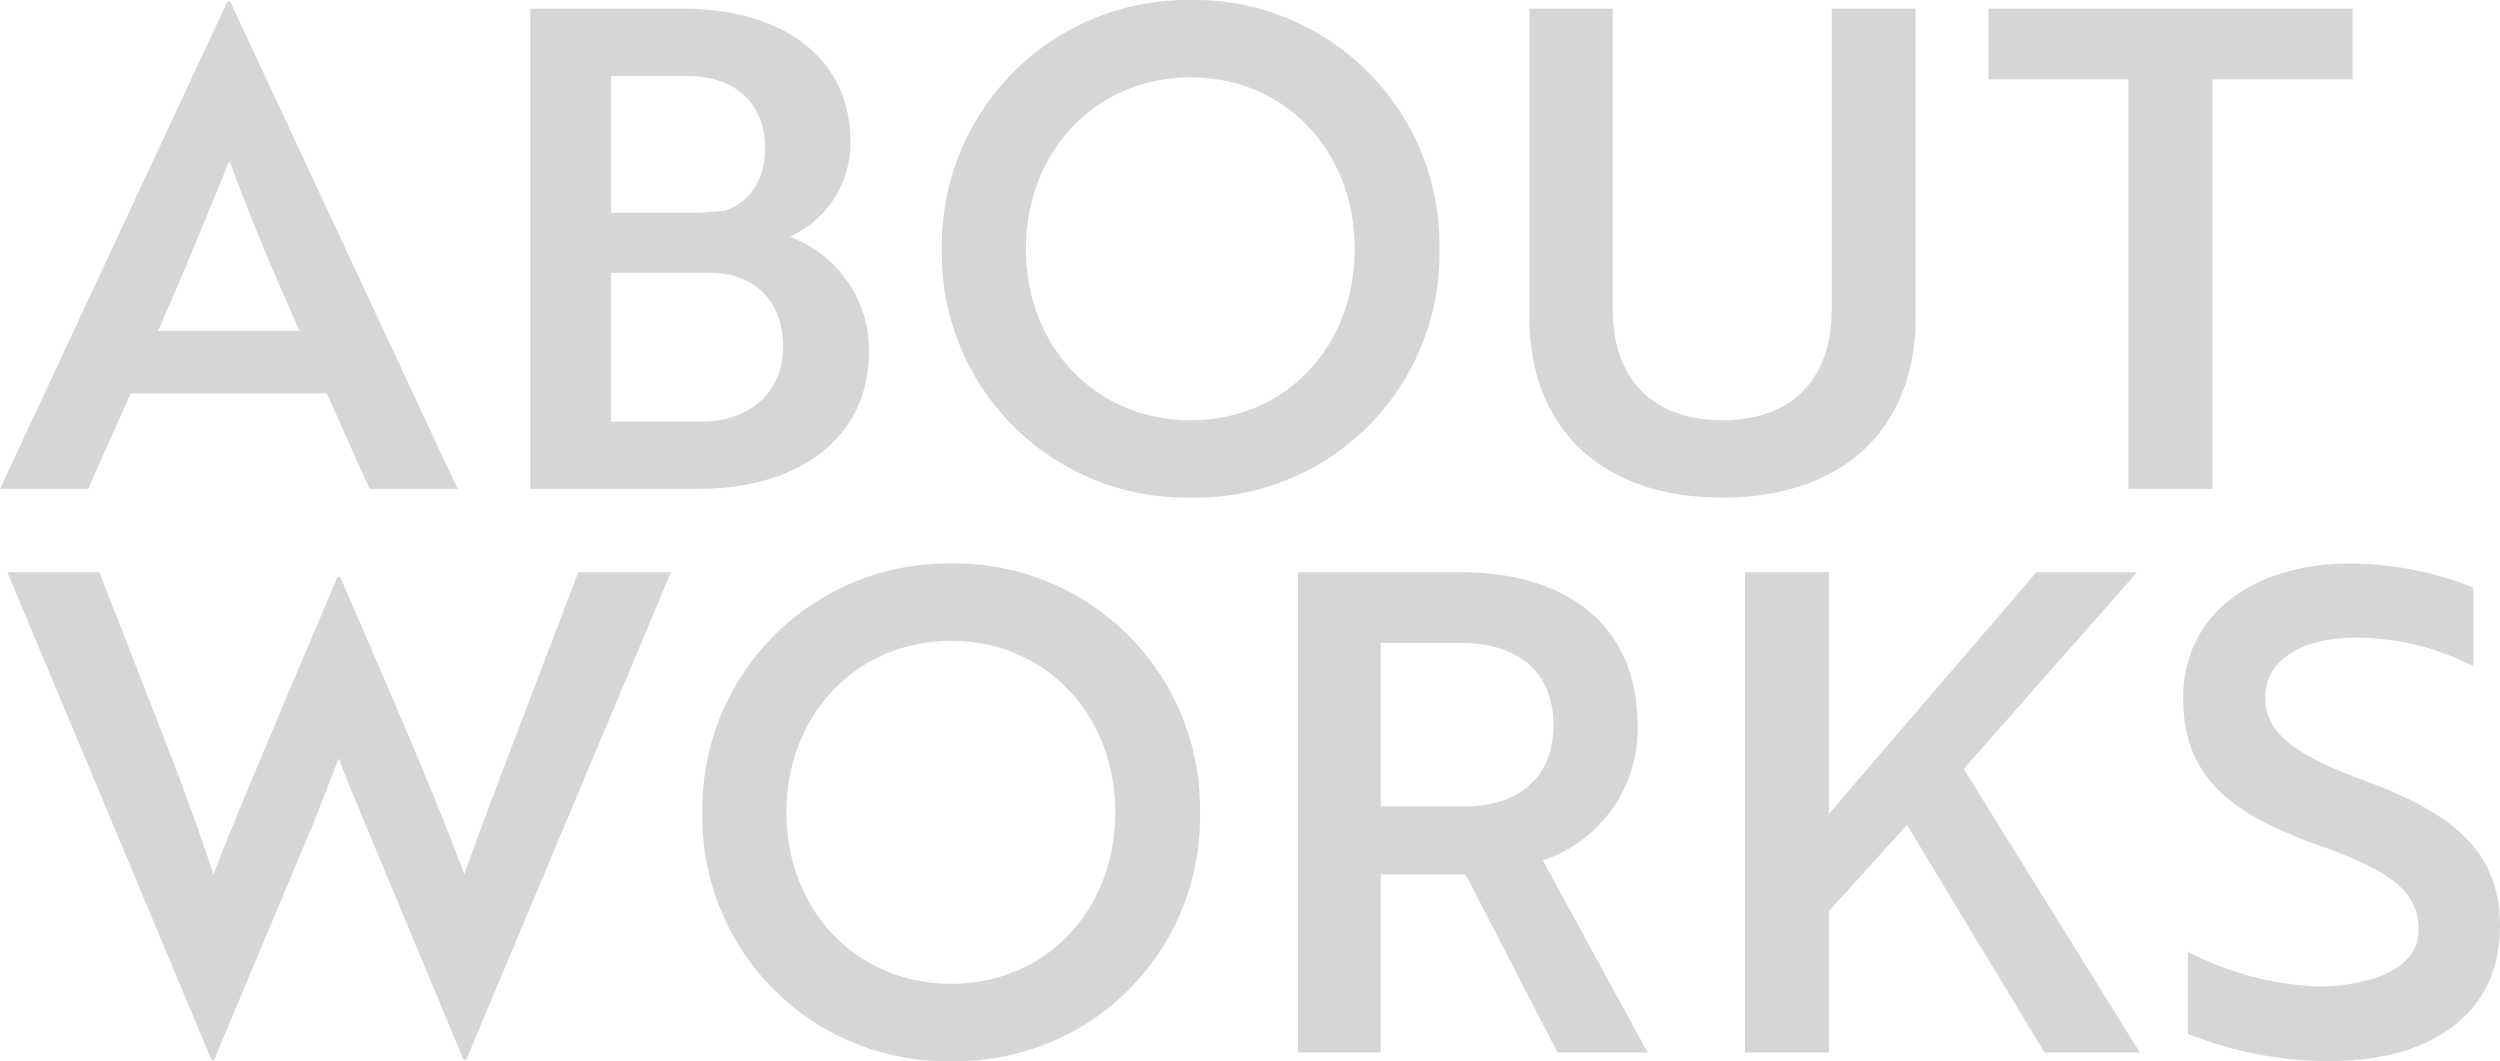 <svg xmlns="http://www.w3.org/2000/svg" width="217.385" height="92.268"><path d="M.001 42.514h7.656l3.709-8.294h17.052l3.715 8.294h7.656L20.011.114h-.232zm13.746-13.746c2.262-5.1 4.408-10.44 6.206-14.79 1.74 4.756 3.712 9.454 6.09 14.79zm54.926-8.178a8.96 8.96 0 005.278-8.236c0-7.482-6.09-11.6-14.616-11.6H46.111v41.76h14.555c8.874 0 14.906-4.466 14.906-12.006a10.529 10.529 0 00-6.899-9.918zm-15.544-2.088V6.614h6.67c4.118 0 6.728 2.378 6.728 6.264 0 2.842-1.392 4.756-3.538 5.452a34.412 34.412 0 01-3.538.174zm0 5.22h8.642c3.654 0 6.322 2.32 6.322 6.438 0 4-2.958 6.5-7.134 6.5h-7.83zm28.768-2.088a21.238 21.238 0 0021.634 21.634 21.2 21.2 0 0021.635-21.634A21.309 21.309 0 00103.531 0a21.343 21.343 0 00-21.634 21.634zm7.308 0c0-8.41 6.032-14.906 14.326-14.906s14.268 6.496 14.268 14.906c0 8.468-5.974 14.906-14.268 14.906s-14.326-6.438-14.326-14.906zM166.577.754h-7.311V26.97c0 6.032-3.48 9.57-9.512 9.57-5.974 0-9.512-3.538-9.512-9.57V.754h-7.25v26.854c0 9.628 6.264 15.66 16.762 15.66 10.556 0 16.82-6.032 16.82-15.66zm37.989 6.148V.754h-31.667v6.148h12.18v35.612h7.308V6.902zM.639 49.754l17.748 42.4h.232l8.642-20.59 2.2-5.626c.638 1.8 1.508 3.77 2.262 5.626l8.584 20.59h.232l17.806-42.4h-8.062c-3.074 8.12-7.946 20.706-9.918 26.274-2.378-6.554-6.96-16.994-10.788-25.868h-.232l-4.524 10.672-2.552 6.09c-1.45 3.422-2.842 6.844-3.712 9.106a214.3 214.3 0 00-3.77-10.5L8.643 49.754zm60.436 20.88a21.238 21.238 0 0021.634 21.634 21.2 21.2 0 0021.634-21.634A21.309 21.309 0 0082.709 49a21.343 21.343 0 00-21.634 21.634zm7.308 0c0-8.41 6.032-14.906 14.326-14.906s14.268 6.5 14.268 14.906c0 8.468-5.974 14.906-14.268 14.906s-14.326-6.438-14.326-14.906zm44.483-20.88v41.76h7.2V76.028h7.366l8 15.486h7.834l-9.111-16.7a12.022 12.022 0 008.236-11.774c0-8.526-5.974-13.286-15.425-13.286zm14.152 6.148c4.93 0 8.062 2.494 8.062 7.134.003 4.578-3.014 7.078-7.714 7.078h-7.3V55.902zm32.019-6.148h-7.308v41.76h7.308v-12.3l6.786-7.482 11.948 19.782h8.295l-15.313-24.65 15.08-17.11h-8.758l-18.038 21zm43.442 42.514c9.338 0 14.906-4.408 14.906-11.716 0-6.612-4.176-9.86-11.832-12.7-6.38-2.32-8.584-4.292-8.584-7.25 0-3.19 3.19-5.162 7.946-5.162a22.558 22.558 0 0110.15 2.494v-6.846A29.216 29.216 0 00204.393 49c-8.468 0-14.558 4.408-14.558 11.716 0 6.786 4.06 10.034 11.716 12.76 6.38 2.262 8.758 4.06 8.758 7.366 0 2.262-1.8 3.77-4.756 4.466a15.613 15.613 0 01-4.176.464 26.935 26.935 0 01-11.136-3.016v7.134a33.167 33.167 0 0012.238 2.378z" opacity=".164"/></svg>